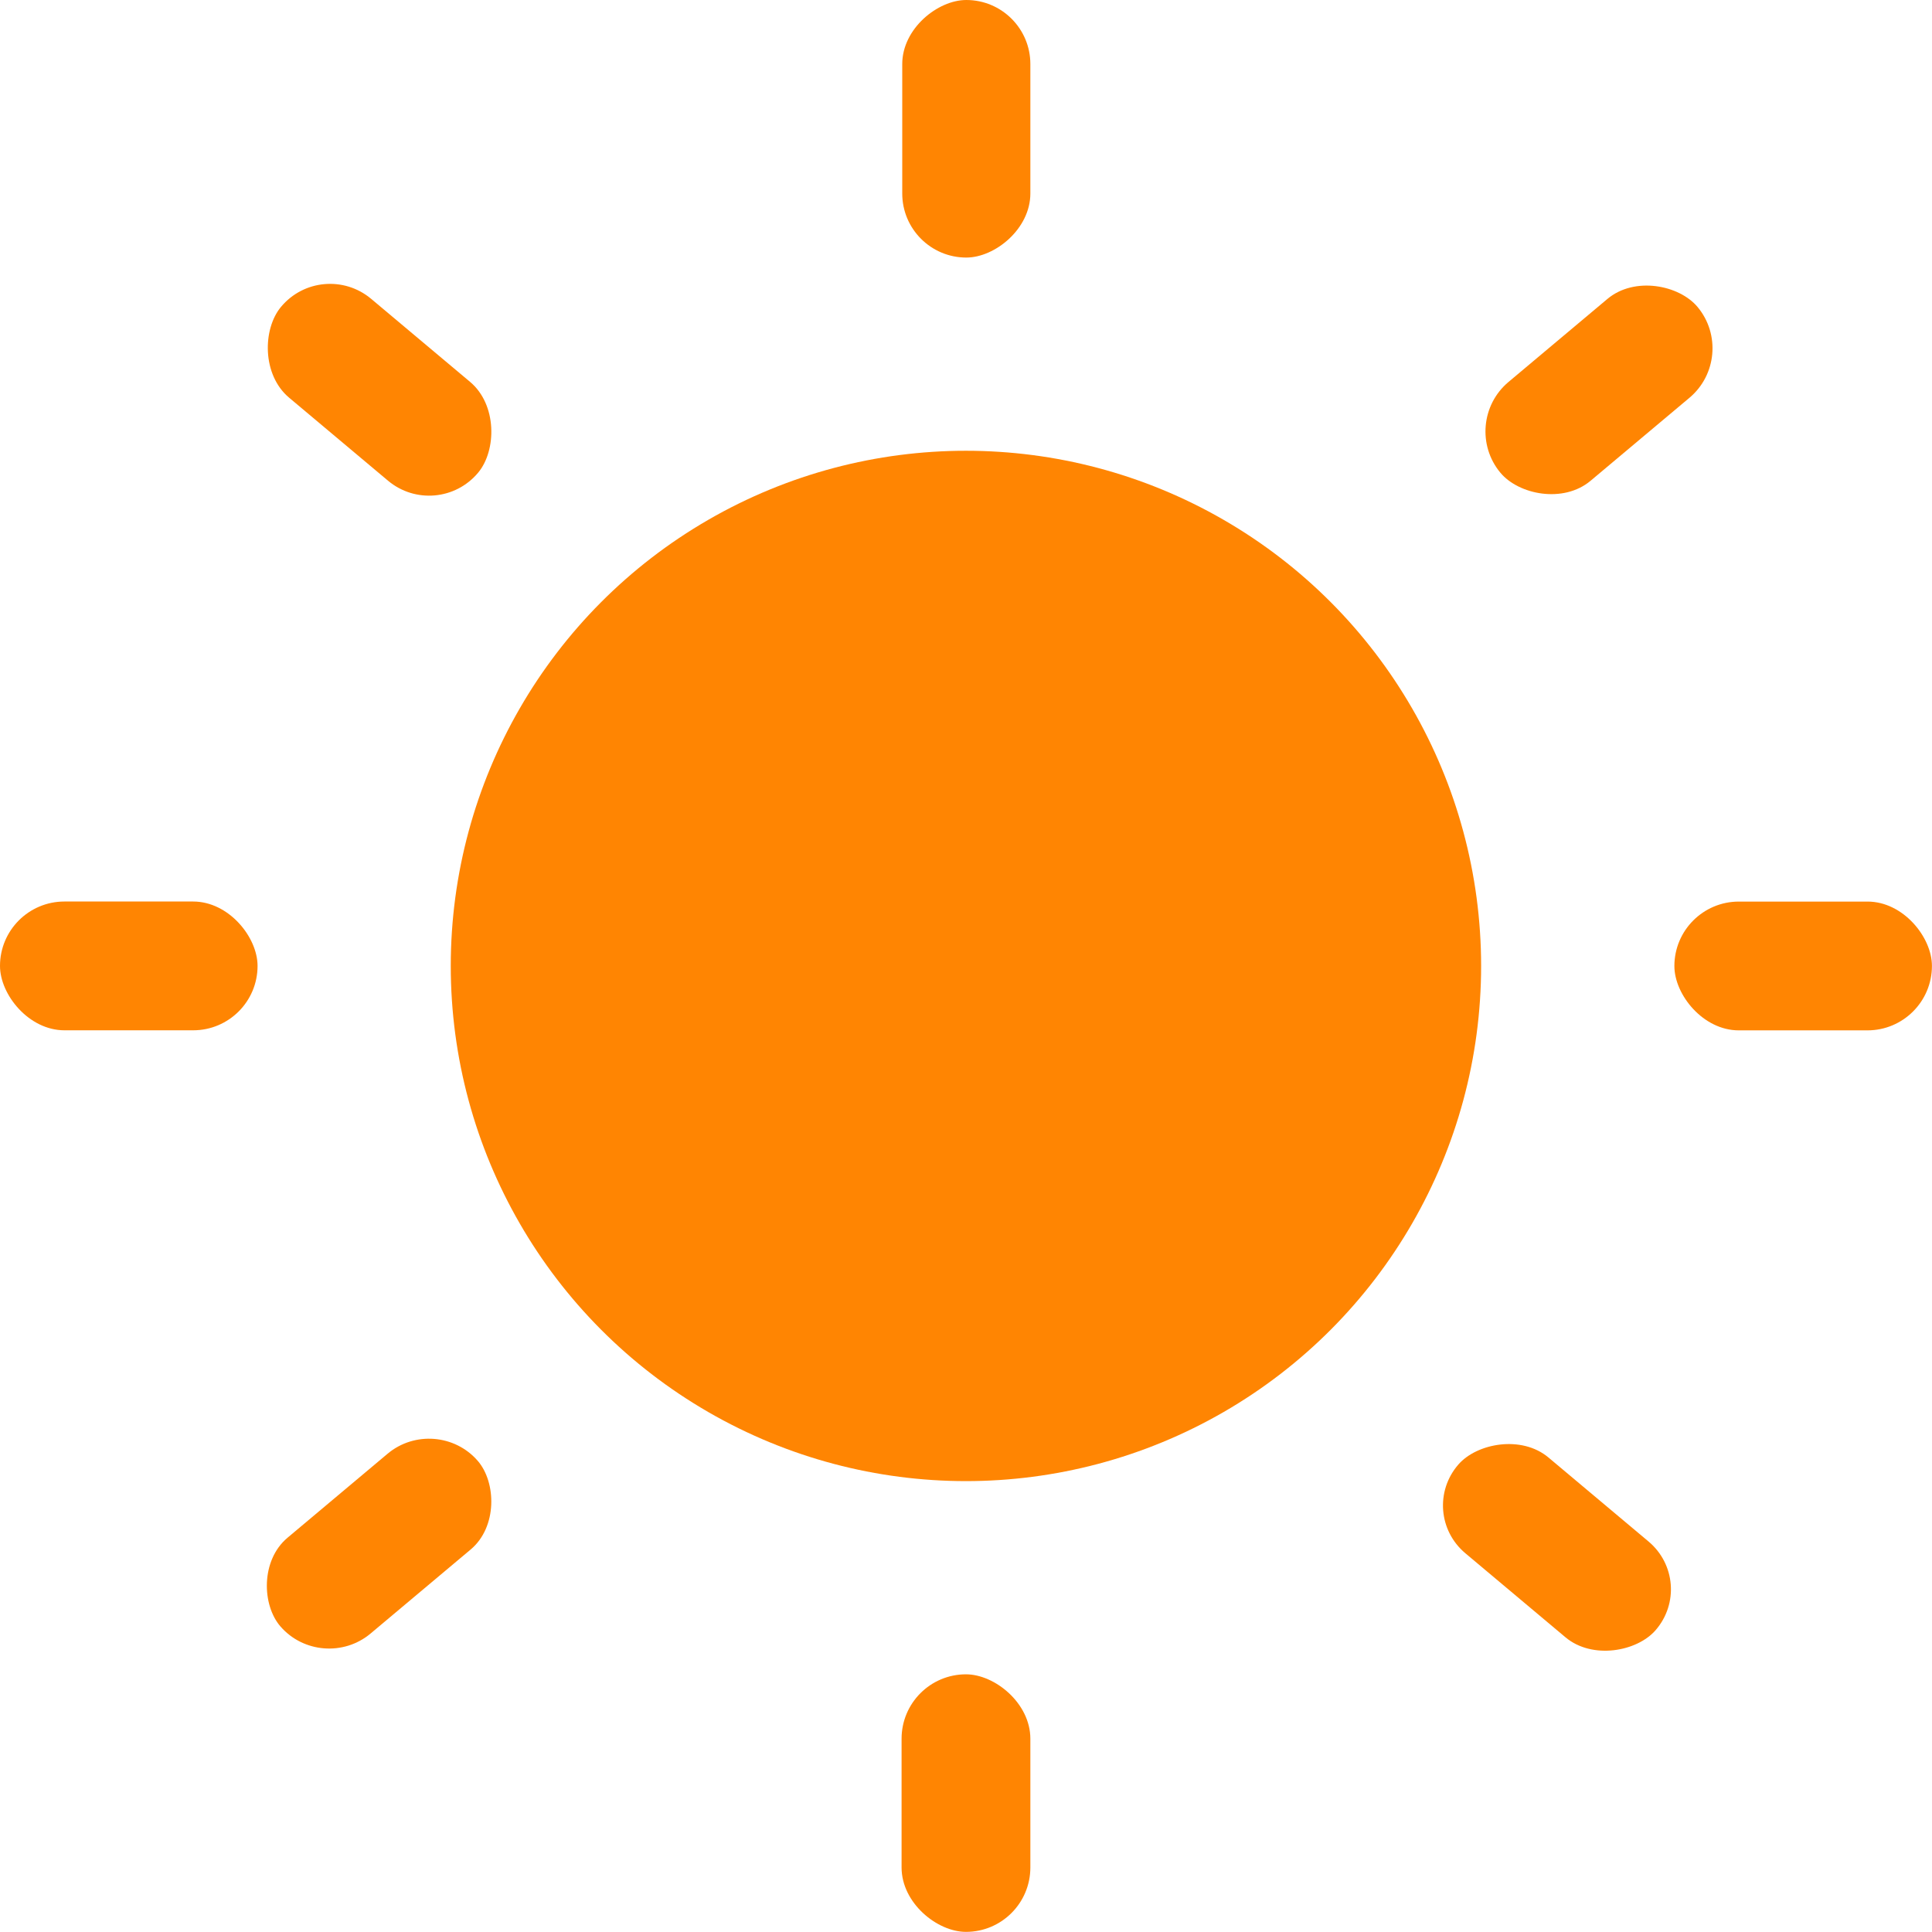 <svg width="32" height="32" viewBox="0 0 32 32" fill="none" xmlns="http://www.w3.org/2000/svg">
<circle cx="15.999" cy="15.999" r="8.533" fill="#FF8502"/>
<rect x="17.066" width="4.266" height="2.122" rx="1.061" transform="rotate(90 17.066 0)" fill="#FF8502"/>
<rect width="4.266" height="2.128" rx="1.064" transform="matrix(0.766 0.643 -0.639 0.769 5.333 4.266)" fill="#FF8502"/>
<rect y="14.932" width="4.266" height="2.133" rx="1.067" fill="#FF8502"/>
<rect width="4.266" height="2.128" rx="1.064" transform="matrix(-0.766 0.643 -0.639 -0.769 28.798 5.904)" fill="#FF8502"/>
<rect width="4.266" height="2.133" rx="1.067" transform="matrix(-1 0 0.001 -1 31.998 17.066)" fill="#FF8502"/>
<rect width="4.266" height="2.133" rx="1.067" transform="matrix(-4.54616e-08 -1 -1 4.20285e-08 17.066 31.998)" fill="#FF8502"/>
<rect width="4.266" height="2.101" rx="1.051" transform="matrix(0.766 -0.643 -0.655 -0.755 5.333 27.732)" fill="#FF8502"/>
<rect width="4.266" height="2.101" rx="1.051" transform="matrix(-0.766 -0.643 -0.655 0.755 28.11 26.208)" fill="#FF8502"/>
</svg>